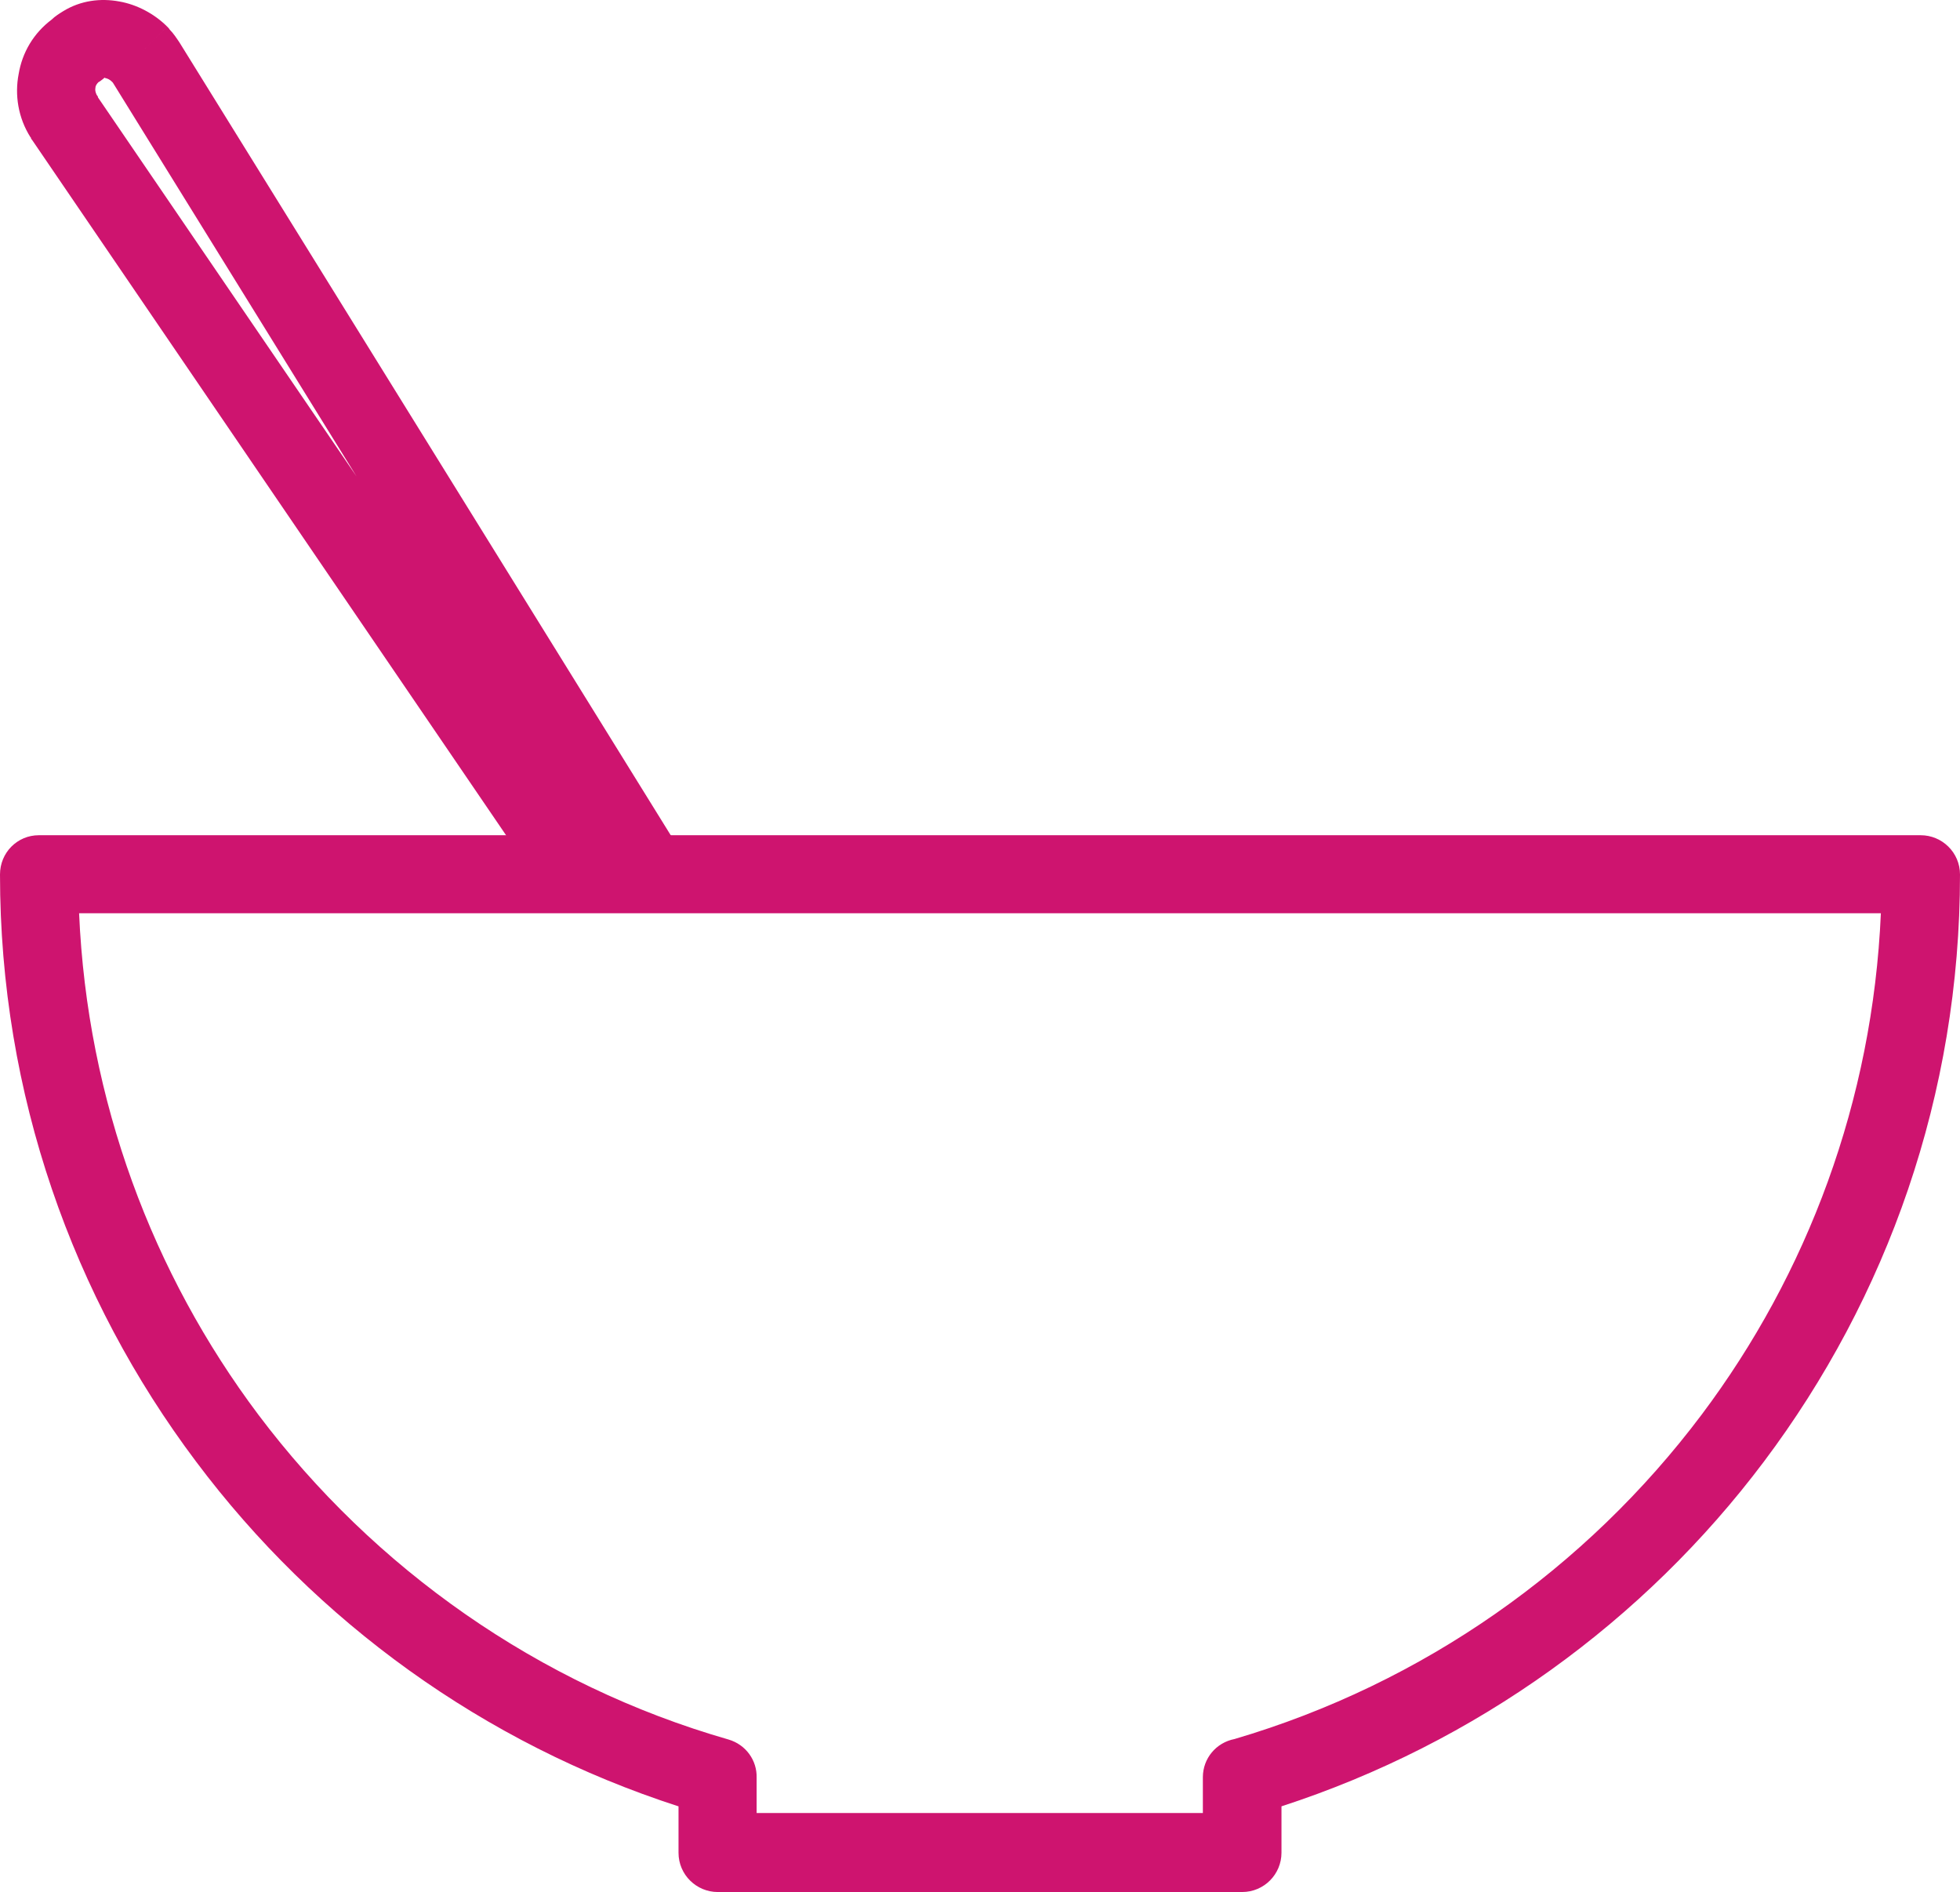 <?xml version="1.0" encoding="UTF-8"?> <svg xmlns="http://www.w3.org/2000/svg" width="115" height="111" viewBox="0 0 115 111" fill="none"> <path d="M57.514 53.579H4.641C5.121 64.591 8.955 74.734 15.156 82.993C21.956 92.03 31.602 98.852 42.747 102.053C43.766 102.353 44.424 103.28 44.394 104.298V106.363H70.576V104.268C70.576 103.161 71.355 102.234 72.433 102.024C83.517 98.762 93.073 92 99.842 82.993C106.044 74.734 109.877 64.59 110.357 53.578L57.514 53.579ZM2.275 49H112.693C113.951 49 115 50.018 115 51.304C115 64.231 110.716 76.139 103.497 85.745C96.458 95.111 86.602 102.263 75.189 105.972V108.695C75.189 109.952 74.17 110.999 72.882 110.999L42.118 111C40.86 111 39.811 109.982 39.811 108.696V105.973C28.398 102.292 18.542 95.141 11.503 85.746C4.284 76.141 0 64.201 0 51.305C0 50.018 1.019 49 2.277 49H2.275Z" fill="#CE146F"></path> <path d="M3.046 1.136C3.226 0.957 3.466 0.807 3.707 0.657C4.729 0.028 5.9 -0.12 7.011 0.089C8.032 0.268 9.053 0.807 9.804 1.555L8.183 3.172L9.804 1.556C9.864 1.615 9.925 1.676 9.955 1.735C10.165 1.945 10.345 2.215 10.525 2.483L39.66 49.494C40.321 50.571 39.99 51.978 38.909 52.666C38.519 52.905 38.098 53.025 37.648 52.995H33.623C32.782 52.995 32.031 52.546 31.641 51.859L1.876 8.199L3.769 6.913L3.467 7.122L1.875 8.199C1.845 8.169 1.816 8.14 1.816 8.079L1.786 8.049C1.065 6.913 0.855 5.566 1.095 4.339C1.305 3.082 1.966 1.945 3.047 1.137L3.046 1.136ZM6.17 4.578C6.141 4.578 6.141 4.548 6.141 4.548C6.05 4.639 5.96 4.698 5.84 4.787C5.81 4.787 5.81 4.817 5.78 4.817C5.69 4.907 5.6 5.026 5.6 5.146C5.57 5.266 5.6 5.416 5.66 5.535C5.66 5.565 5.69 5.565 5.69 5.595C5.719 5.625 5.749 5.654 5.749 5.715L20.918 27.948L6.621 4.847L6.561 4.787C6.44 4.667 6.32 4.608 6.171 4.578L6.17 4.578Z" fill="#CE146F"></path> </svg> 